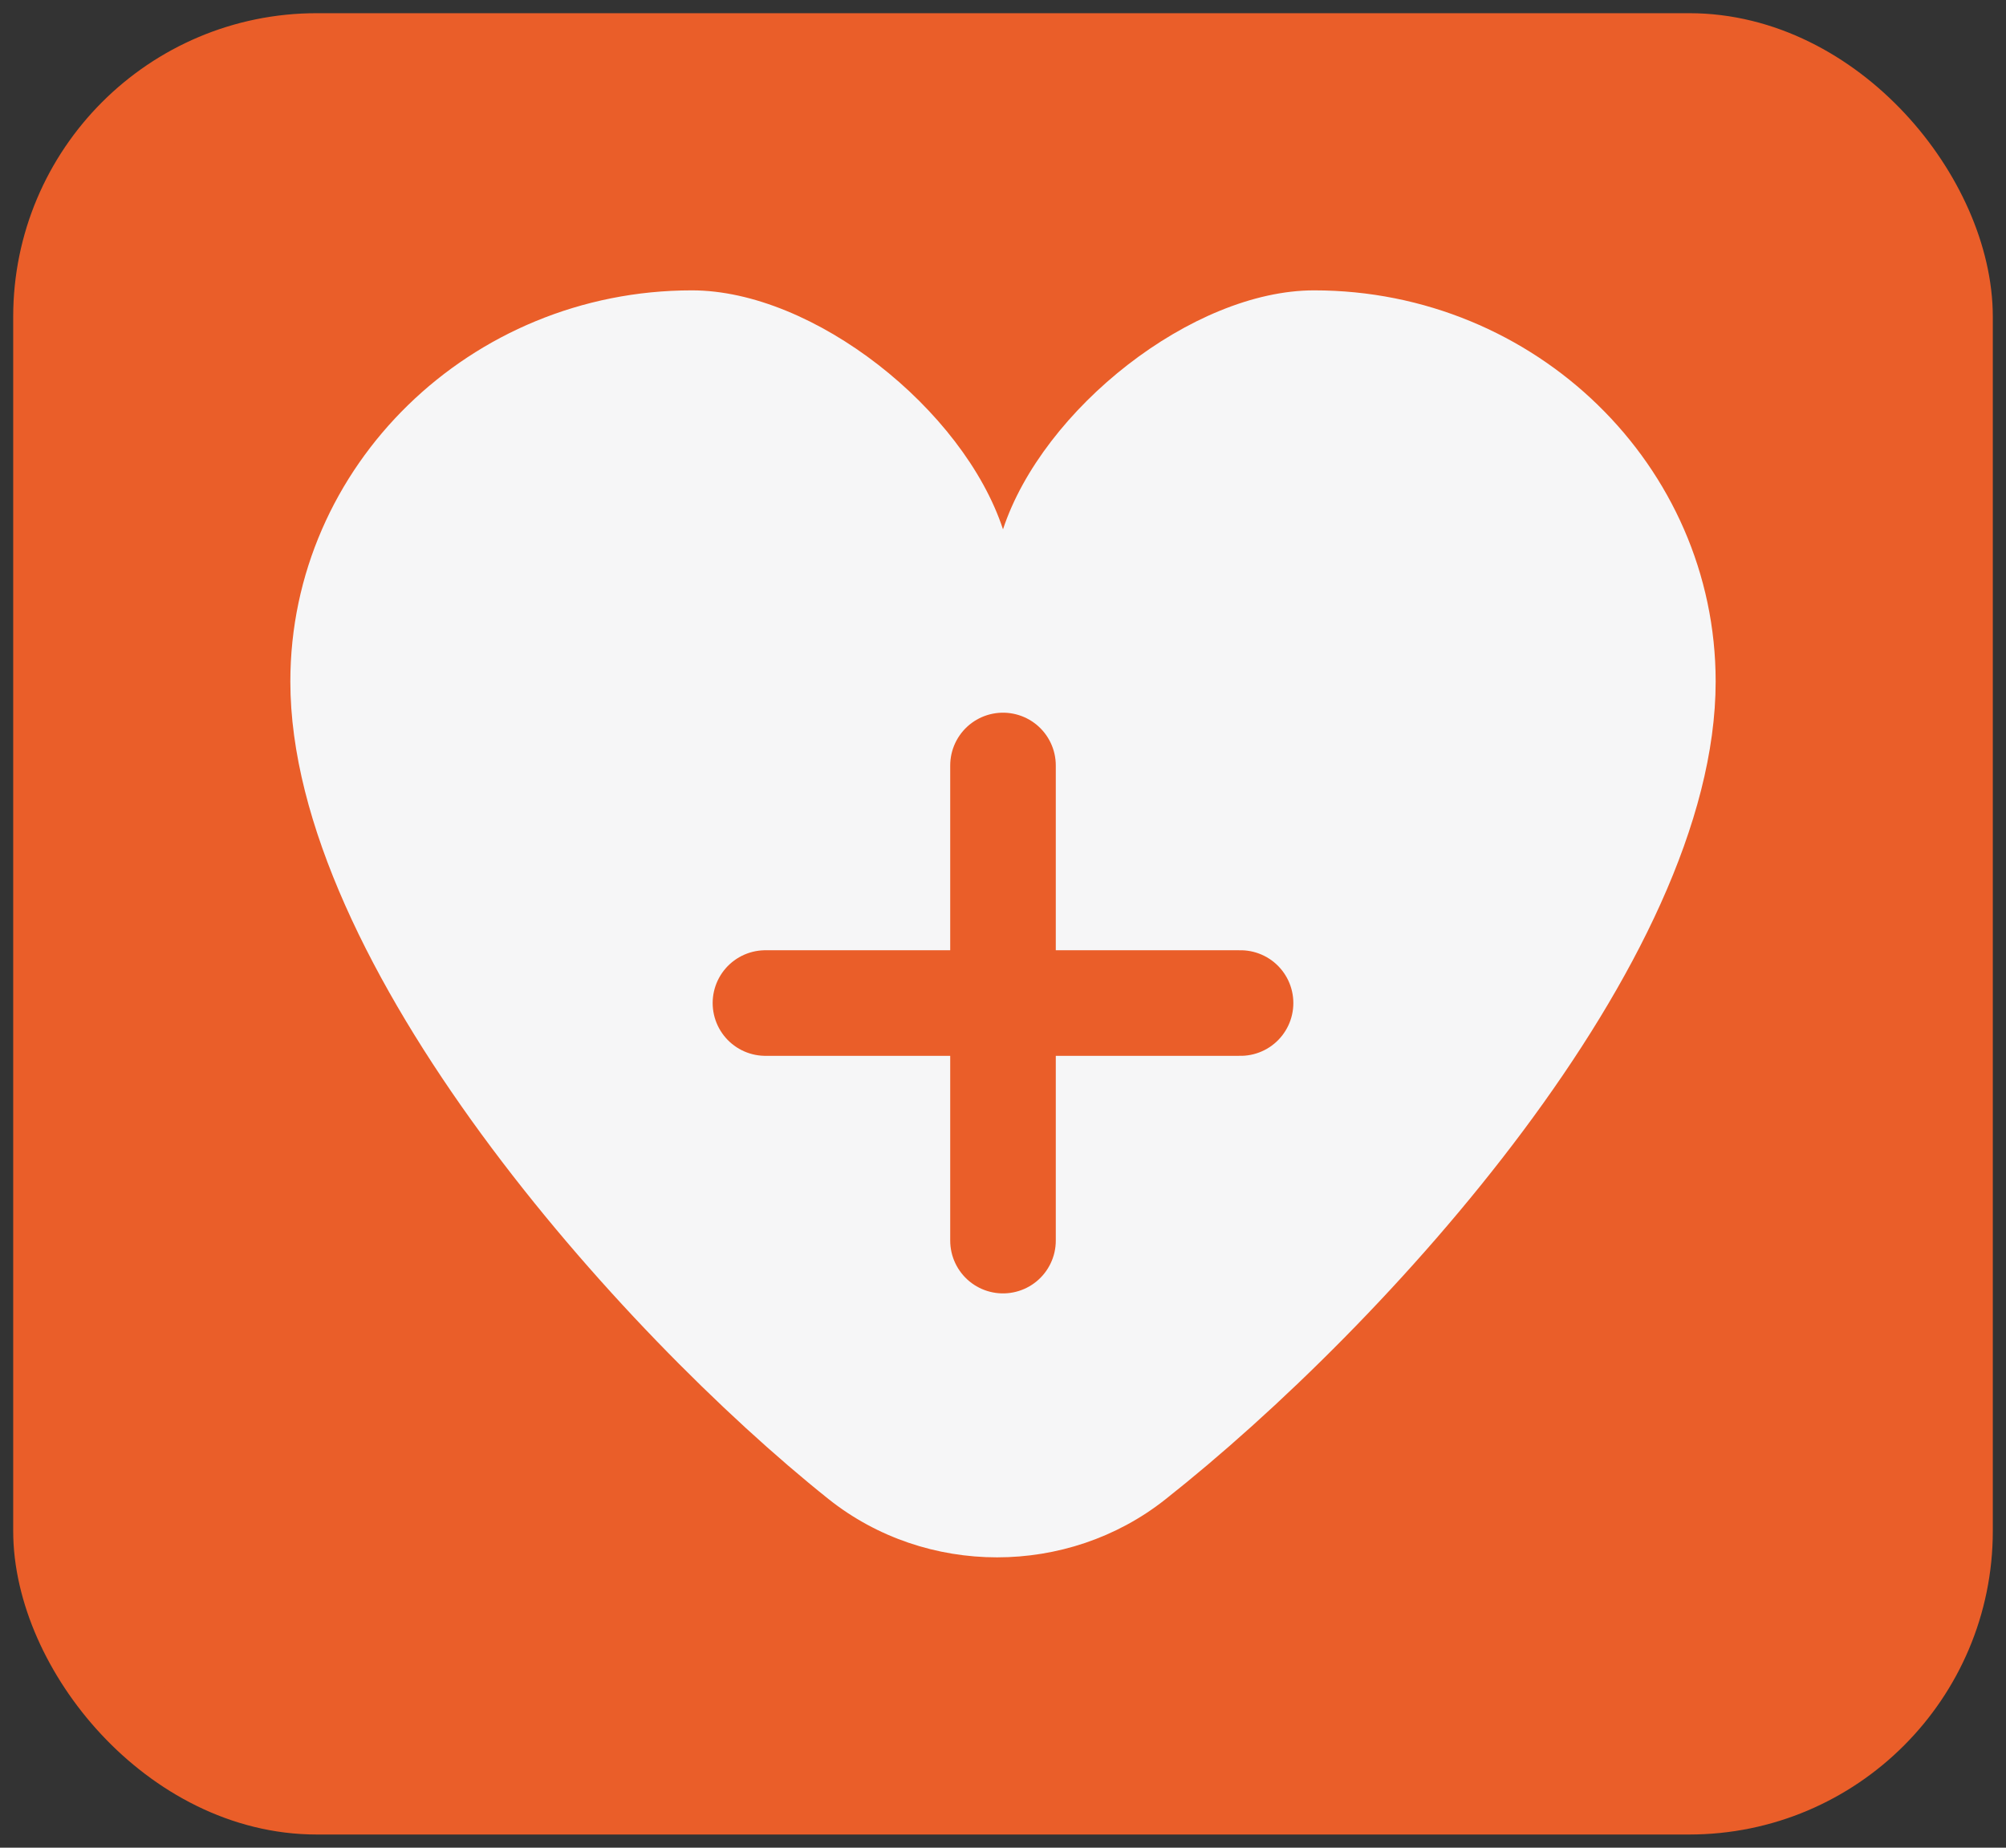 <?xml version="1.0" encoding="UTF-8"?> <svg xmlns="http://www.w3.org/2000/svg" width="38" height="35" viewBox="0 0 38 35" fill="none"><rect x="0" y="0" width="38" height="35" fill="#333333" stroke="none"/><rect x="1" y="1" width="36" height="33" rx="5" fill="#EA5E29" stroke="#EA5E29" stroke-width="1.5"></rect><path d="M32.5 12.909C32.5 18.239 26.261 25.098 22.068 28.408C21.145 29.136 20.016 29.5 18.887 29.5C17.752 29.5 16.617 29.131 15.694 28.395C11.753 25.251 5.5 18.267 5.5 12.91C5.5 8.824 8.912 5.5 13.107 5.5C15.411 5.5 18.25 7.75 19 10.027C19.75 7.75 22.589 5.5 24.893 5.5C29.088 5.5 32.5 8.823 32.5 12.909ZM30.25 12.909C30.25 10.027 27.847 7.681 24.893 7.681C23.23 7.681 21.69 10.213 20.666 11.5C19.862 12.513 18.138 12.513 17.333 11.5C16.309 10.214 14.769 7.683 13.107 7.683C10.154 7.683 7.75 10.027 7.75 12.91C7.75 17.27 13.231 23.605 17.122 26.71C18.156 27.535 19.606 27.537 20.648 26.715C25.303 23.042 30.25 16.954 30.25 12.909Z" fill="#F6F6F7"></path><path d="M15.516 7L18.613 13L24.032 7.75H27.129L31 10V13.75L28.677 19L23.258 25L20.936 28L17.839 27.25L13.968 24.25L9.323 19.75L7 15.25L7.774 10.75L10.097 7.75L15.516 7Z" fill="#F6F6F7" stroke="#F6F6F7" stroke-linecap="round" stroke-linejoin="round"></path><path d="M14.5 19H19M23.5 19H19M19 19V14.5V23.5" stroke="#EA5E29" stroke-width="2" stroke-linecap="round" stroke-linejoin="round"></path></svg> 
